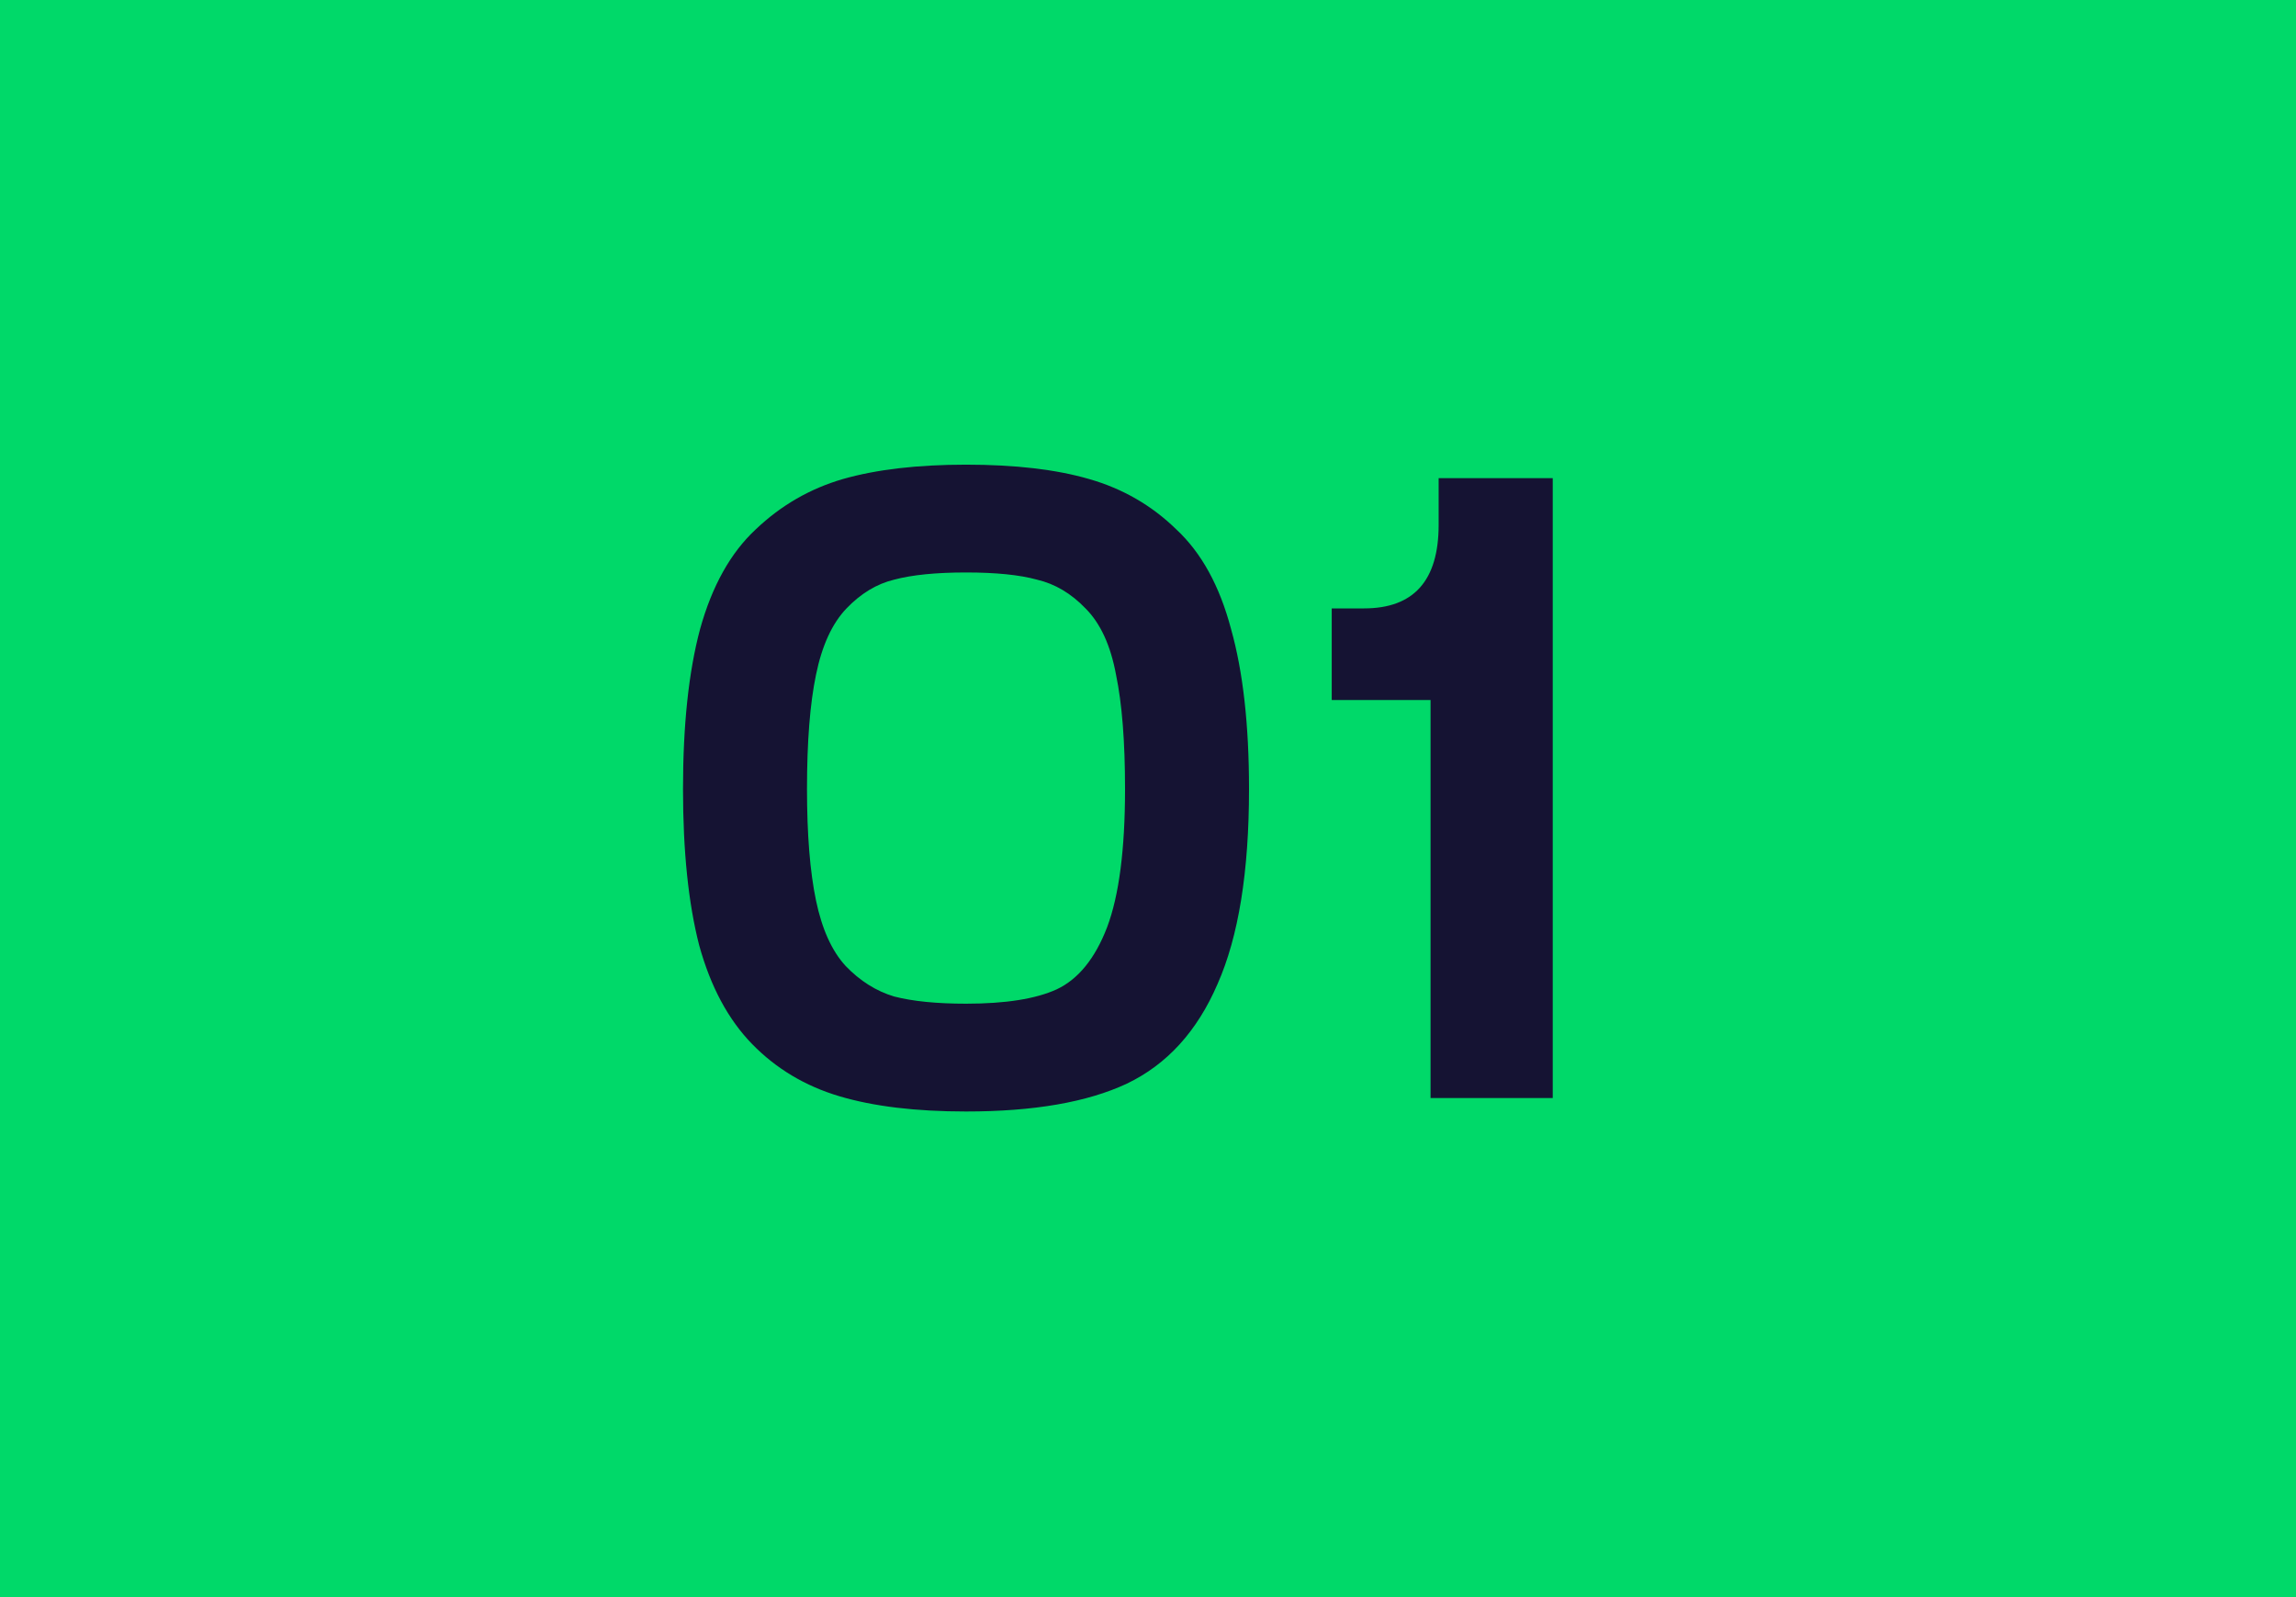 <?xml version="1.0" encoding="UTF-8"?> <svg xmlns="http://www.w3.org/2000/svg" width="46" height="32" viewBox="0 0 46 32" fill="none"><rect width="46" height="32" fill="#00D969"></rect><path d="M20.776 11.614C20.428 11.518 19.954 11.47 19.354 11.47C18.754 11.47 18.274 11.518 17.914 11.614C17.566 11.698 17.248 11.89 16.96 12.19C16.672 12.49 16.468 12.934 16.348 13.522C16.228 14.098 16.168 14.86 16.168 15.808C16.168 16.72 16.228 17.464 16.348 18.04C16.468 18.616 16.666 19.054 16.942 19.354C17.23 19.654 17.554 19.858 17.914 19.966C18.286 20.062 18.766 20.11 19.354 20.11C20.146 20.11 20.752 20.014 21.172 19.822C21.604 19.618 21.94 19.204 22.18 18.58C22.42 17.944 22.54 17.02 22.54 15.808C22.54 14.86 22.48 14.098 22.36 13.522C22.252 12.934 22.048 12.49 21.748 12.19C21.46 11.89 21.136 11.698 20.776 11.614ZM19.354 22.27C18.346 22.27 17.5 22.168 16.816 21.964C16.132 21.76 15.55 21.412 15.07 20.92C14.59 20.428 14.236 19.768 14.008 18.94C13.792 18.1 13.684 17.056 13.684 15.808C13.684 14.524 13.798 13.456 14.026 12.604C14.266 11.74 14.638 11.074 15.142 10.606C15.646 10.126 16.228 9.79 16.888 9.598C17.56 9.406 18.382 9.31 19.354 9.31C20.338 9.31 21.16 9.406 21.82 9.598C22.492 9.79 23.074 10.126 23.566 10.606C24.07 11.074 24.436 11.74 24.664 12.604C24.904 13.456 25.024 14.524 25.024 15.808C25.024 17.464 24.814 18.766 24.394 19.714C23.986 20.662 23.38 21.328 22.576 21.712C21.784 22.084 20.71 22.27 19.354 22.27ZM31.109 9.58V22H28.661V14.026H26.681V12.19H27.329C28.325 12.19 28.823 11.632 28.823 10.516V9.58H31.109Z" fill="#151333"></path></svg> 